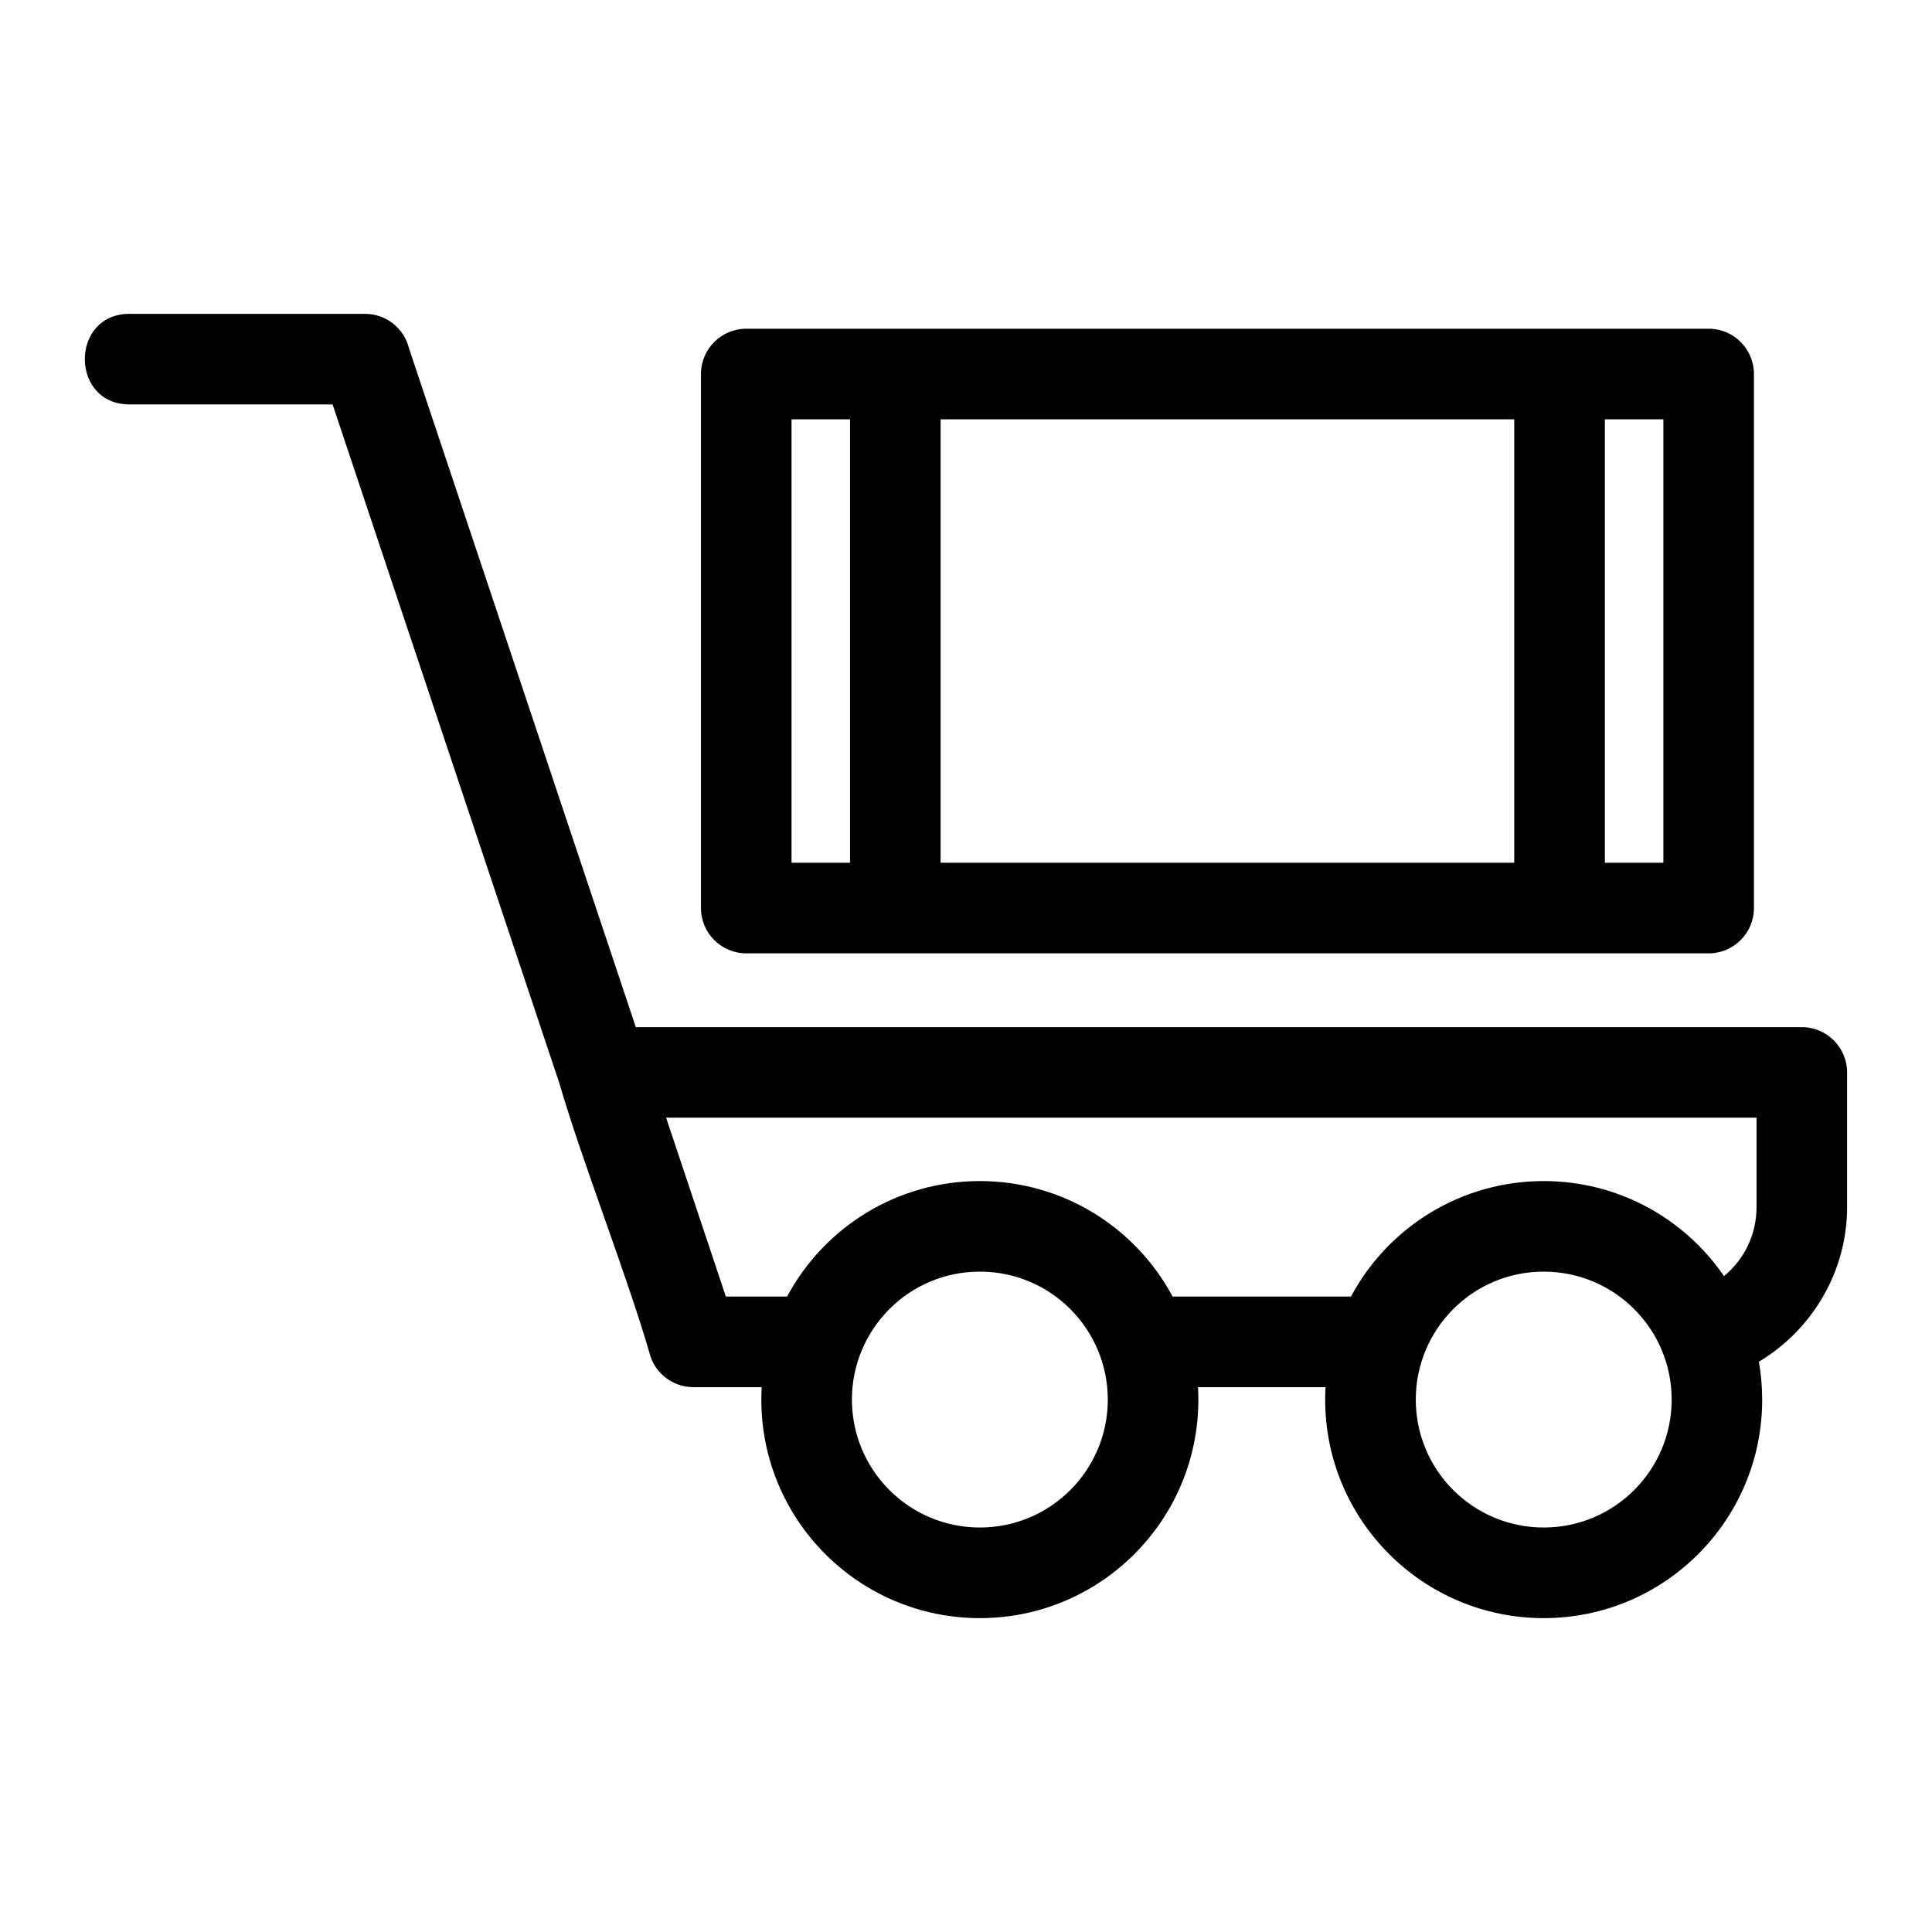 <?xml version="1.0" encoding="UTF-8"?>
<!-- Uploaded to: ICON Repo, www.iconrepo.com, Generator: ICON Repo Mixer Tools -->
<svg fill="#000000" width="800px" height="800px" version="1.1" viewBox="144 144 512 512" xmlns="http://www.w3.org/2000/svg">
 <path d="m611 514.91c0 31.984-25.926 57.91-57.906 57.91-31.984 0-57.91-25.926-57.91-57.91 0-1.105 0.031-2.207 0.094-3.301h-33.793c0.059 1.094 0.094 2.195 0.094 3.301 0 31.984-25.934 57.91-57.91 57.91-31.984 0-57.91-25.926-57.91-57.91 0-1.105 0.035-2.207 0.094-3.301h-18.102c-5.637 0-10.371-3.891-11.656-9.133-5.887-20.379-17.91-50.914-23.855-71.402l-60.102-179.9h-53.812c-15.797 0-15.797-24.004 0-24.004h62.414c5.637 0 10.367 3.891 11.652 9.133l60.105 179.9h309c6.629 0 12.004 5.375 12.004 12.004v35.703c0 16.961-9.152 32.449-23.375 40.957 0.57 3.262 0.867 6.621 0.867 10.051zm-217.73-259.79v117.52h152.02v-117.52zm-24.004 117.52v-117.52h-15.5v117.52zm200.04-117.52v117.52h15.508v-117.52zm-227.54-24.004h255.05c6.621 0 11.996 5.375 11.996 12.004v141.52c0 6.629-5.375 12.004-11.996 12.004h-255.05c-6.629 0-12.004-5.375-12.004-12.004v-141.52c0-6.629 5.375-12.004 12.004-12.004zm61.91 225.88c21.805 0 41.172 12.117 51.078 30.605h47.266c9.902-18.488 29.27-30.605 51.078-30.605 19.613 0 37.207 9.777 47.781 25.188 5.379-4.445 8.621-11.004 8.621-18.293v-23.699h-288.98l15.836 47.406h16.234c9.902-18.488 29.27-30.605 51.078-30.605zm115.52 57.906c0 18.727 15.18 33.906 33.906 33.906 18.727 0 33.906-15.18 33.906-33.906 0-18.727-15.18-33.906-33.906-33.906-18.906 0-33.906 15.352-33.906 33.906zm-149.43 0c0 18.727 15.18 33.906 33.906 33.906 18.727 0 33.906-15.18 33.906-33.906 0-18.547-15-33.906-33.906-33.906s-33.906 15.352-33.906 33.906z"/>
</svg>